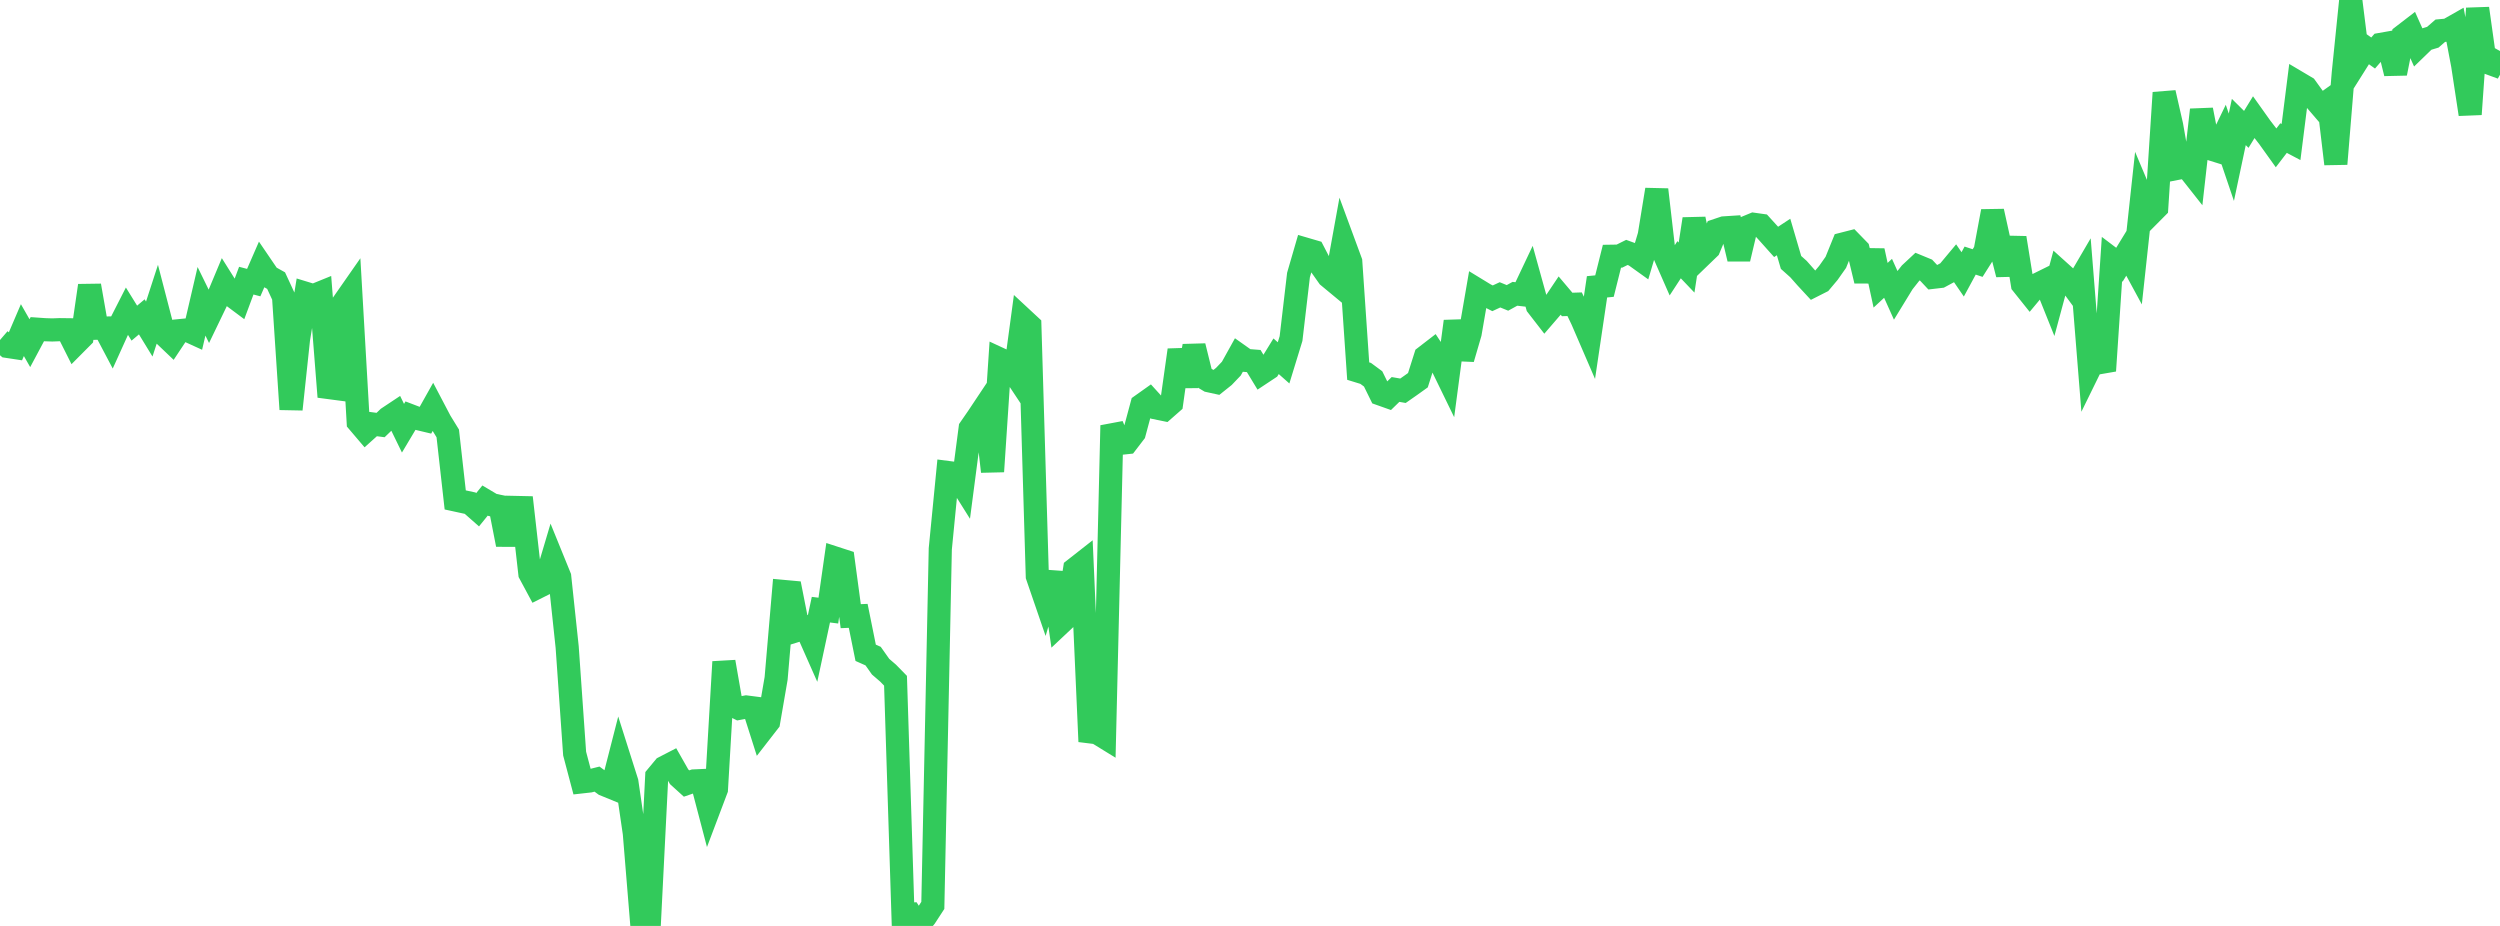 <?xml version="1.0" standalone="no"?>
<!DOCTYPE svg PUBLIC "-//W3C//DTD SVG 1.1//EN" "http://www.w3.org/Graphics/SVG/1.1/DTD/svg11.dtd">

<svg width="135" height="50" viewBox="0 0 135 50" preserveAspectRatio="none" 
  xmlns="http://www.w3.org/2000/svg"
  xmlns:xlink="http://www.w3.org/1999/xlink">


<polyline points="0.0, 18.36 0.403, 18.706 0.806, 18.767 1.209, 17.826 1.612, 18.531 2.015, 17.776 2.418, 17.804 2.821, 17.817 3.224, 17.802 3.627, 17.807 4.03, 18.609 4.433, 18.203 4.836, 15.423 5.239, 17.724 5.642, 17.716 6.045, 18.48 6.448, 17.59 6.851, 16.799 7.254, 17.45 7.657, 17.11 8.06, 17.769 8.463, 16.529 8.866, 18.081 9.269, 18.465 9.672, 17.858 10.075, 17.818 10.478, 18.002 10.881, 16.27 11.284, 17.093 11.687, 16.257 12.09, 15.293 12.493, 15.935 12.896, 16.236 13.299, 15.155 13.701, 15.261 14.104, 14.336 14.507, 14.928 14.91, 15.153 15.313, 16.024 15.716, 22.102 16.119, 18.318 16.522, 15.844 16.925, 15.967 17.328, 15.803 17.731, 20.924 18.134, 20.977 18.537, 16.362 18.94, 15.784 19.343, 22.787 19.746, 23.261 20.149, 22.899 20.552, 22.952 20.955, 22.564 21.358, 22.296 21.761, 23.124 22.164, 22.448 22.567, 22.602 22.97, 22.698 23.373, 21.98 23.776, 22.748 24.179, 23.404 24.582, 26.996 24.985, 27.084 25.388, 27.171 25.791, 27.526 26.194, 27.029 26.597, 27.268 27.0, 27.35 27.403, 29.408 27.806, 27.402 28.209, 27.411 28.612, 30.969 29.015, 31.719 29.418, 31.517 29.821, 30.16 30.224, 31.15 30.627, 34.94 31.03, 40.694 31.433, 42.218 31.836, 42.173 32.239, 42.072 32.642, 42.369 33.045, 42.534 33.448, 40.961 33.851, 42.232 34.254, 44.995 34.657, 49.91 35.06, 49.946 35.463, 41.928 35.866, 41.443 36.269, 41.235 36.672, 41.944 37.075, 42.31 37.478, 42.171 37.881, 42.153 38.284, 43.689 38.687, 42.623 39.09, 35.74 39.493, 38.052 39.896, 38.252 40.299, 38.177 40.701, 38.229 41.104, 39.494 41.507, 38.975 41.91, 36.637 42.313, 31.939 42.716, 31.976 43.119, 34.019 43.522, 33.894 43.925, 34.804 44.328, 32.922 44.731, 32.973 45.134, 30.147 45.537, 30.278 45.94, 33.273 46.343, 33.256 46.746, 35.251 47.149, 35.43 47.552, 36.001 47.955, 36.348 48.358, 36.76 48.761, 49.39 49.164, 49.366 49.567, 50.0 49.97, 49.51 50.373, 48.891 50.776, 29.635 51.179, 25.515 51.582, 25.567 51.985, 26.209 52.388, 23.13 52.791, 22.547 53.194, 21.942 53.597, 25.461 54.0, 19.395 54.403, 19.582 54.806, 20.189 55.209, 17.207 55.612, 17.581 56.015, 31.114 56.418, 32.287 56.821, 30.922 57.224, 33.696 57.627, 33.317 58.03, 30.733 58.433, 30.417 58.836, 39.517 59.239, 39.567 59.642, 39.815 60.045, 22.977 60.448, 23.944 60.851, 23.901 61.254, 23.375 61.657, 21.874 62.06, 21.588 62.463, 22.032 62.866, 22.115 63.269, 21.761 63.672, 18.903 64.075, 20.843 64.478, 18.688 64.881, 20.32 65.284, 20.561 65.687, 20.649 66.09, 20.327 66.493, 19.905 66.896, 19.179 67.299, 19.464 67.701, 19.496 68.104, 20.16 68.507, 19.893 68.91, 19.238 69.313, 19.595 69.716, 18.282 70.119, 14.85 70.522, 13.462 70.925, 13.58 71.328, 14.357 71.731, 14.928 72.134, 15.262 72.537, 13.04 72.94, 14.133 73.343, 20.039 73.746, 20.163 74.149, 20.461 74.552, 21.28 74.955, 21.423 75.358, 21.031 75.761, 21.101 76.164, 20.819 76.567, 20.531 76.97, 19.259 77.373, 18.948 77.776, 19.561 78.179, 20.389 78.582, 17.354 78.985, 19.372 79.388, 17.992 79.791, 15.658 80.194, 15.904 80.597, 16.108 81.0, 15.921 81.403, 16.086 81.806, 15.865 82.209, 15.911 82.612, 15.06 83.015, 16.513 83.418, 17.033 83.821, 16.565 84.224, 15.964 84.627, 16.441 85.03, 16.428 85.433, 17.268 85.836, 18.201 86.239, 15.488 86.642, 15.449 87.045, 13.837 87.448, 13.831 87.851, 13.631 88.254, 13.778 88.657, 14.067 89.06, 12.71 89.463, 10.241 89.866, 13.725 90.269, 14.644 90.672, 14.026 91.075, 14.449 91.478, 11.826 91.881, 13.797 92.284, 13.408 92.687, 12.442 93.09, 12.307 93.493, 12.281 93.896, 13.977 94.299, 12.278 94.701, 12.112 95.104, 12.169 95.507, 12.612 95.91, 13.063 96.313, 12.798 96.716, 14.171 97.119, 14.531 97.522, 14.987 97.925, 15.422 98.328, 15.218 98.731, 14.739 99.134, 14.167 99.537, 13.173 99.94, 13.07 100.343, 13.484 100.746, 15.164 101.149, 13.541 101.552, 15.404 101.955, 15.029 102.358, 15.926 102.761, 15.267 103.164, 14.756 103.567, 14.38 103.97, 14.546 104.373, 14.975 104.776, 14.928 105.179, 14.711 105.582, 14.228 105.985, 14.816 106.388, 14.072 106.791, 14.205 107.194, 13.568 107.597, 11.41 108.0, 13.236 108.403, 14.815 108.806, 12.845 109.209, 15.347 109.612, 15.851 110.015, 15.367 110.418, 15.168 110.821, 16.174 111.224, 14.68 111.627, 15.043 112.03, 15.591 112.433, 14.901 112.836, 19.916 113.239, 19.094 113.642, 20.021 114.045, 13.99 114.448, 14.295 114.851, 13.636 115.254, 14.379 115.657, 10.665 116.06, 11.62 116.463, 11.214 116.866, 5.007 117.269, 6.778 117.672, 9.071 118.075, 8.992 118.478, 9.503 118.881, 5.931 119.284, 8.01 119.687, 8.136 120.09, 7.303 120.493, 8.492 120.896, 6.588 121.299, 6.986 121.701, 6.331 122.104, 6.897 122.507, 7.419 122.91, 7.982 123.313, 7.456 123.716, 7.669 124.119, 4.477 124.522, 4.716 124.925, 5.274 125.328, 5.744 125.731, 5.456 126.134, 8.851 126.537, 3.953 126.94, 0.0 127.343, 3.217 127.746, 2.577 128.149, 2.863 128.552, 2.398 128.955, 2.327 129.358, 3.961 129.761, 1.93 130.164, 1.62 130.567, 2.522 130.97, 2.132 131.373, 2.01 131.776, 1.659 132.179, 1.622 132.582, 1.393 132.985, 3.523 133.388, 6.17 133.791, 0.456 134.194, 3.327 134.597, 3.475 135.0, 2.756" fill="none" stroke="#32ca5b" stroke-width="1.25"/>

</svg>